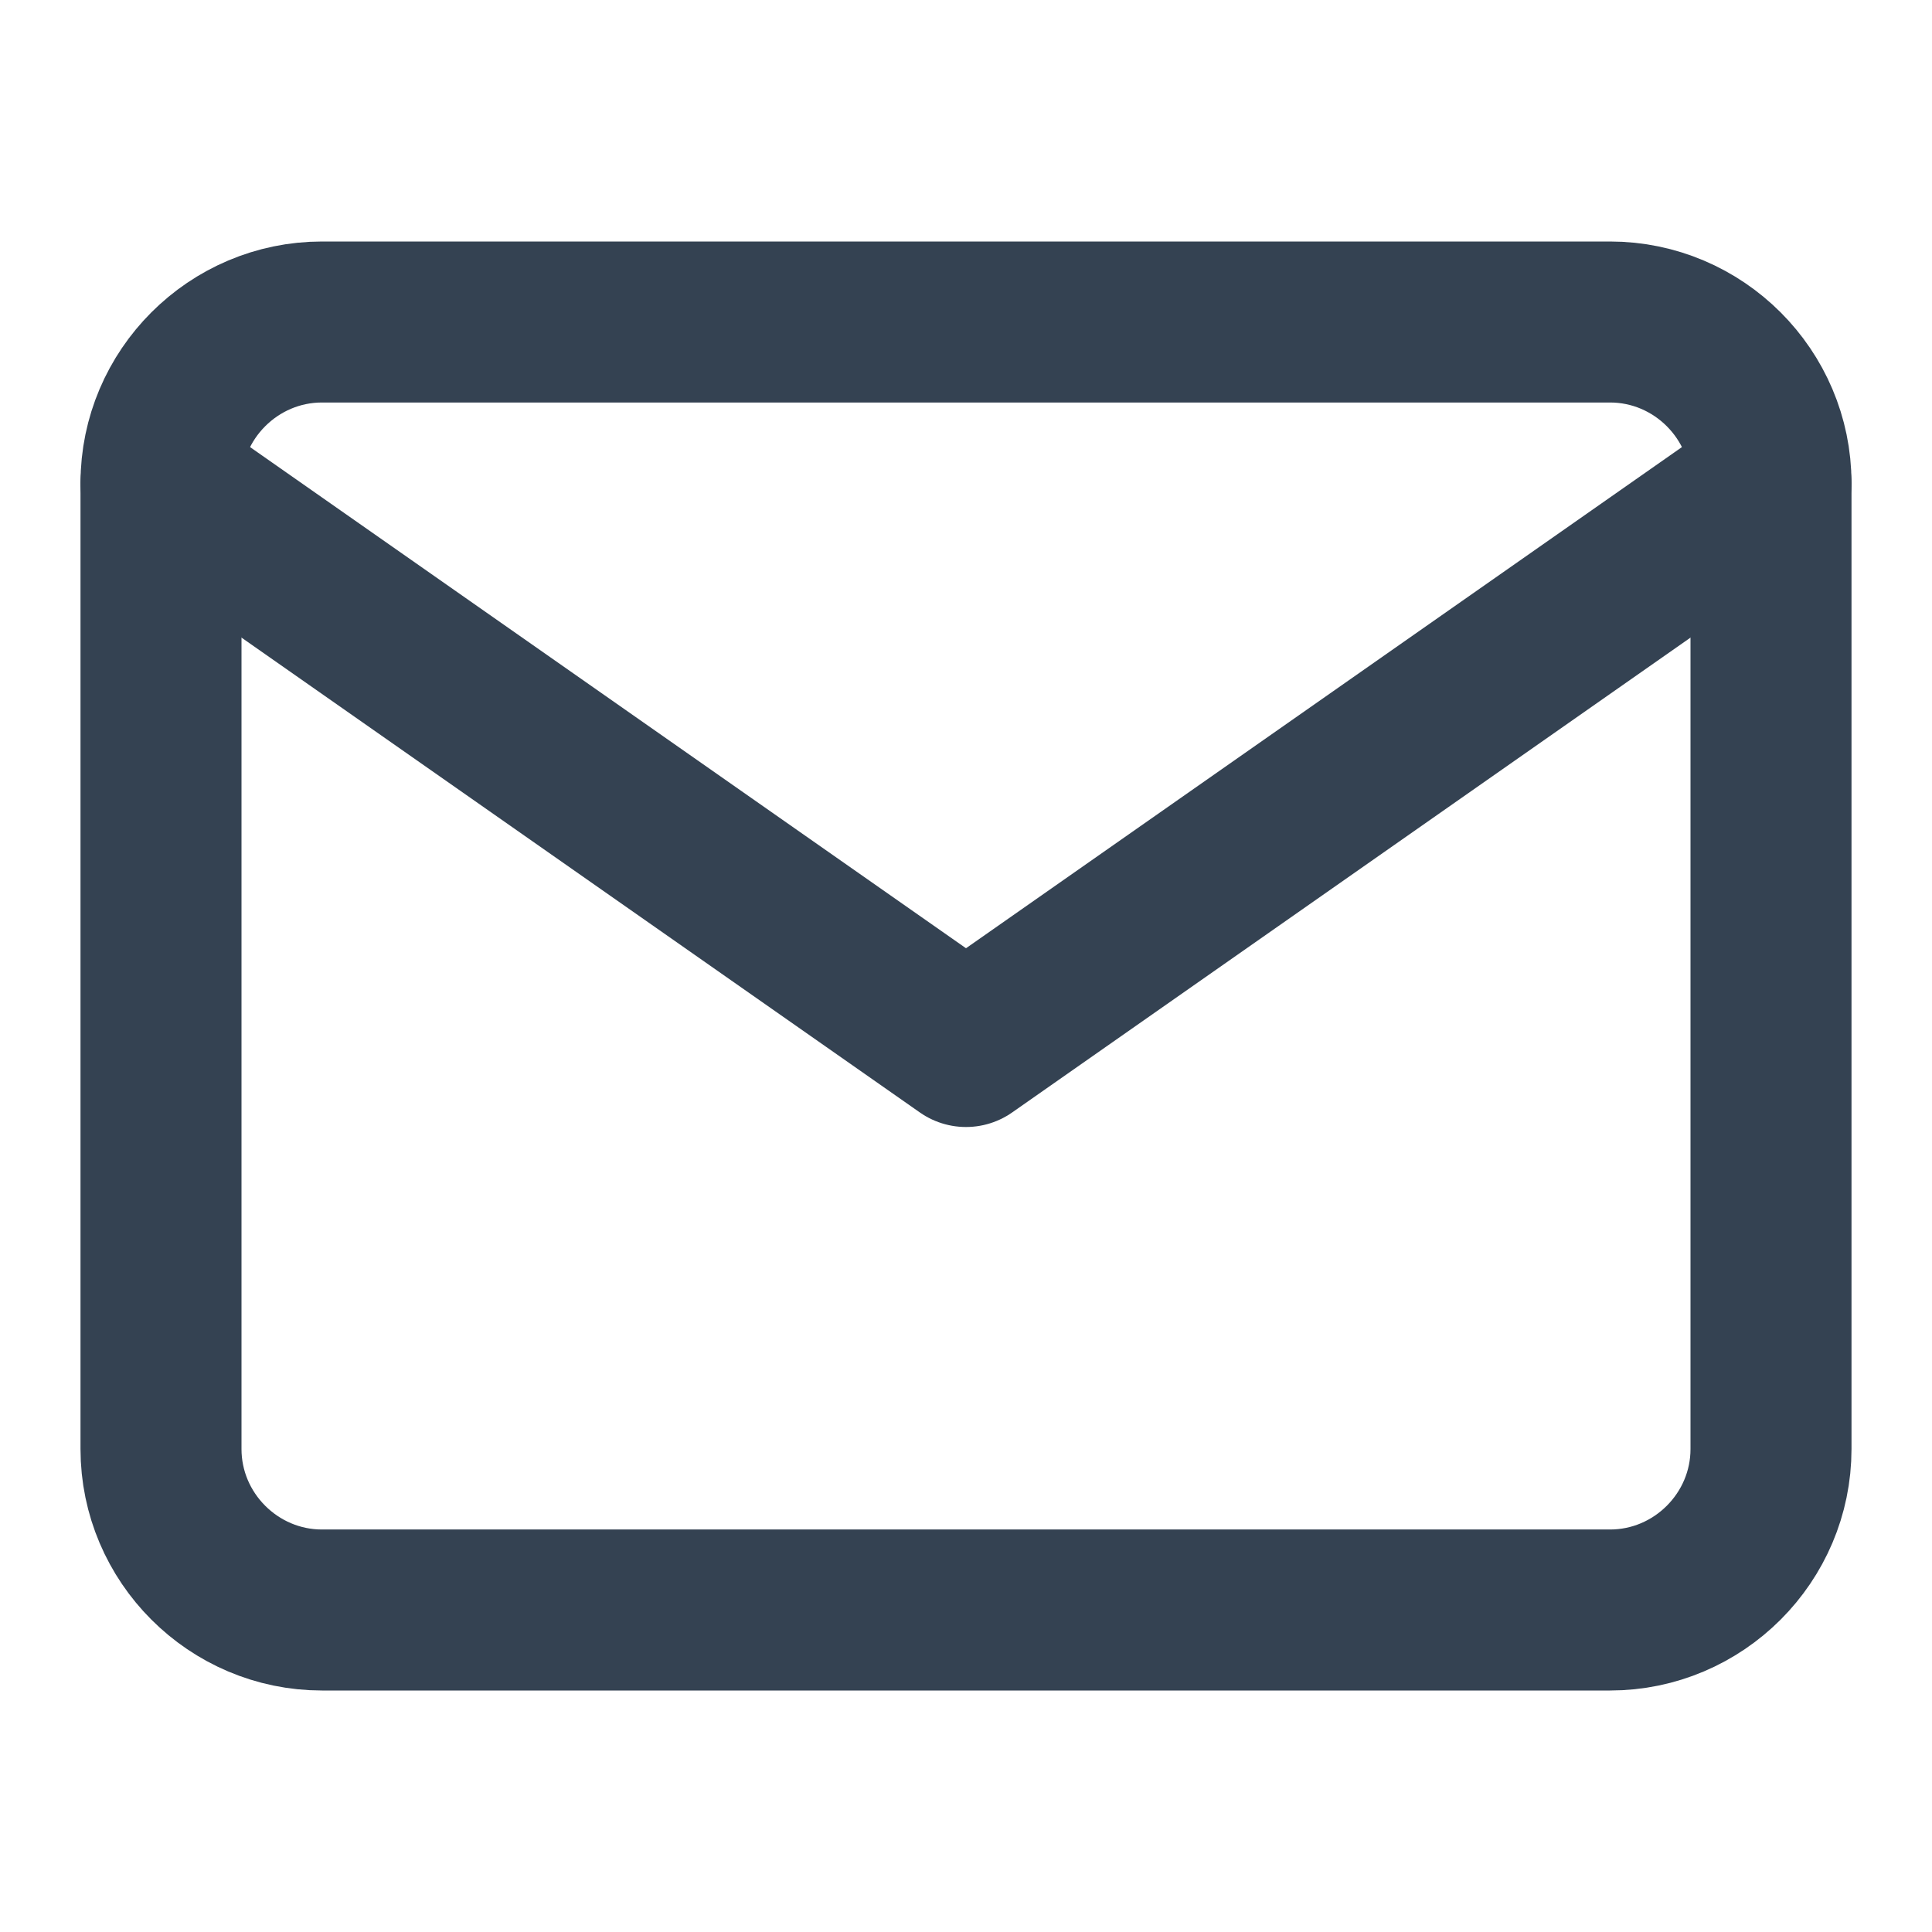<svg width="24" height="24" viewBox="0 0 24 24" fill="none" xmlns="http://www.w3.org/2000/svg">
<g id="mail">
<path id="Vector" d="M4 4H20C21.1 4 22 4.9 22 6V18C22 19.1 21.1 20 20 20H4C2.9 20 2 19.1 2 18V6C2 4.9 2.9 4 4 4Z" stroke="#344252" stroke-width="2" stroke-linecap="round" stroke-linejoin="round"/>
<path id="Vector_2" d="M22 6L12 13L2 6" stroke="#344252" stroke-width="2" stroke-linecap="round" stroke-linejoin="round"/>
</g>
</svg>
